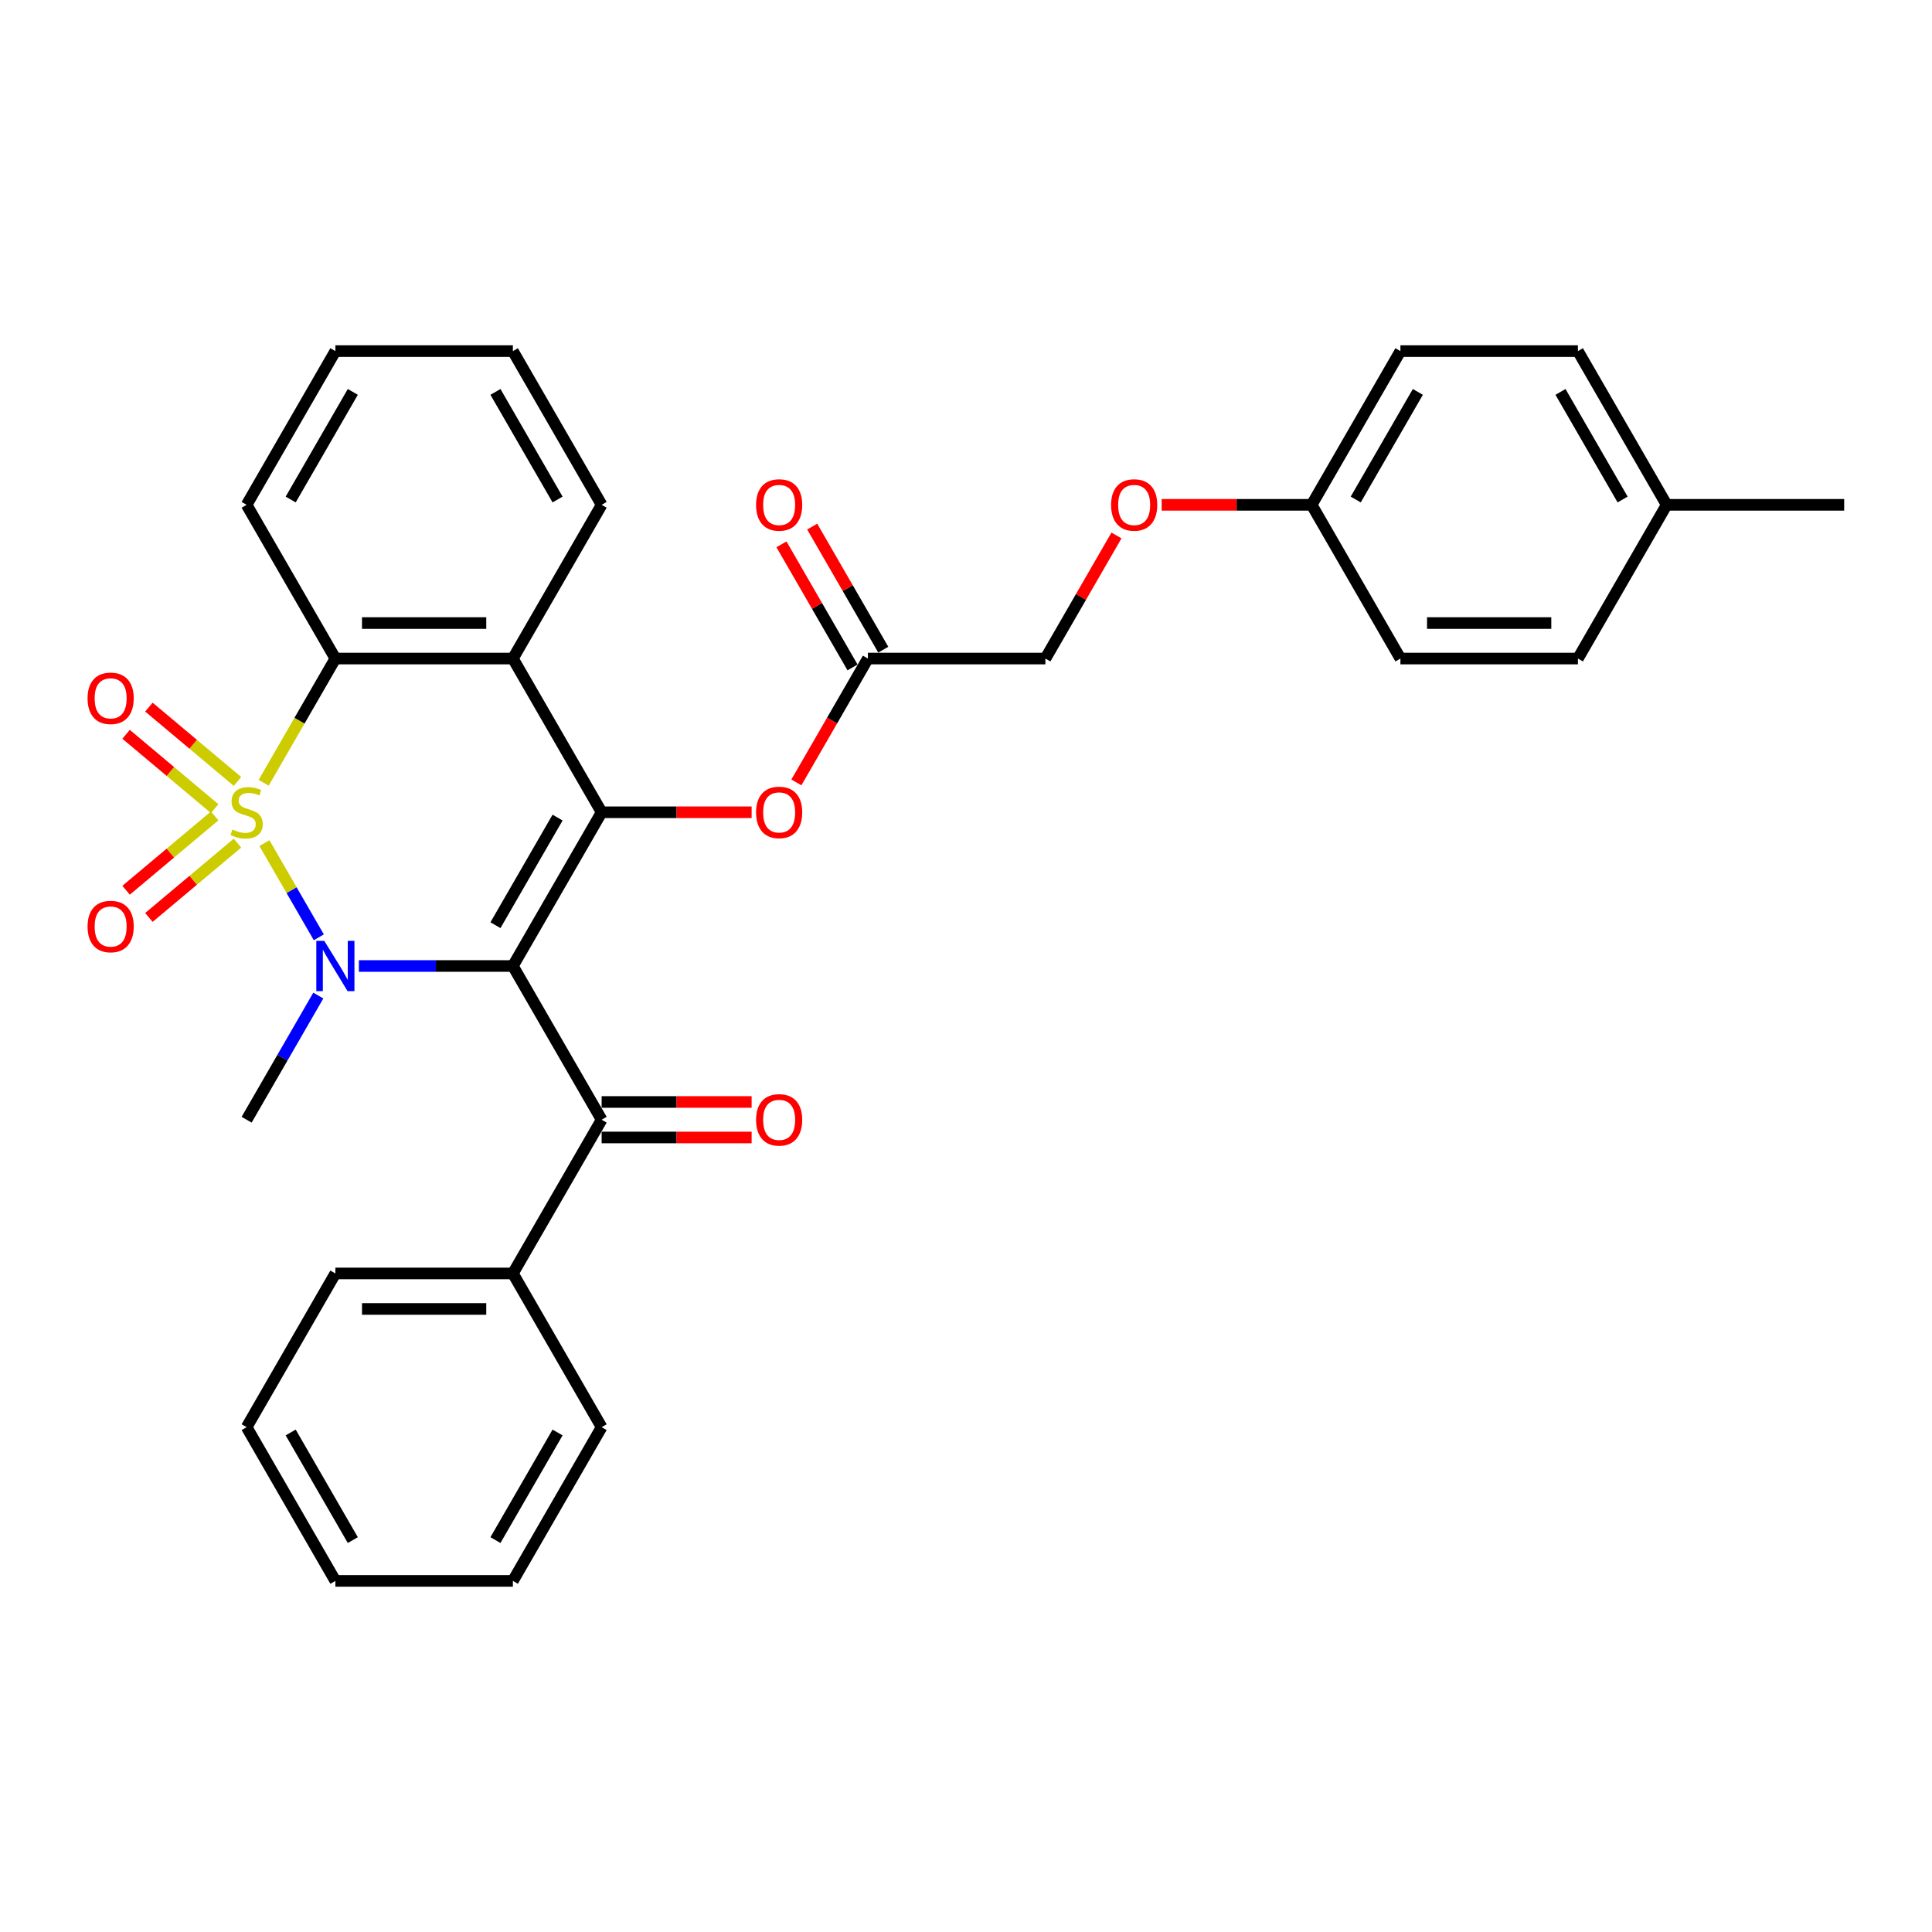 <?xml version='1.0' encoding='iso-8859-1'?>
<svg version='1.1' baseProfile='full'
              xmlns='http://www.w3.org/2000/svg'
                      xmlns:rdkit='http://www.rdkit.org/xml'
                      xmlns:xlink='http://www.w3.org/1999/xlink'
                  xml:space='preserve'
width='1000px' height='1000px' viewBox='0 0 1000 1000'>
<!-- END OF HEADER -->
<rect style='opacity:1.0;fill:#FFFFFF;stroke:none' width='1000' height='1000' x='0' y='0'> </rect>
<path class='bond-1' d='M 136.872,436.4 L 150.946,460.777' style='fill:none;fill-rule:evenodd;stroke:#CCCC00;stroke-width:6px;stroke-linecap:butt;stroke-linejoin:miter;stroke-opacity:1' />
<path class='bond-1' d='M 150.946,460.777 L 165.02,485.154' style='fill:none;fill-rule:evenodd;stroke:#0000FF;stroke-width:6px;stroke-linecap:butt;stroke-linejoin:miter;stroke-opacity:1' />
<path class='bond-3' d='M 136.469,405.162 L 155.03,373.013' style='fill:none;fill-rule:evenodd;stroke:#CCCC00;stroke-width:6px;stroke-linecap:butt;stroke-linejoin:miter;stroke-opacity:1' />
<path class='bond-3' d='M 155.03,373.013 L 173.591,340.864' style='fill:none;fill-rule:evenodd;stroke:#000000;stroke-width:6px;stroke-linecap:butt;stroke-linejoin:miter;stroke-opacity:1' />
<path class='bond-6' d='M 122.919,404.467 L 99.995,385.231' style='fill:none;fill-rule:evenodd;stroke:#CCCC00;stroke-width:6px;stroke-linecap:butt;stroke-linejoin:miter;stroke-opacity:1' />
<path class='bond-6' d='M 99.995,385.231 L 77.07,365.995' style='fill:none;fill-rule:evenodd;stroke:#FF0000;stroke-width:6px;stroke-linecap:butt;stroke-linejoin:miter;stroke-opacity:1' />
<path class='bond-6' d='M 111.108,418.543 L 88.183,399.307' style='fill:none;fill-rule:evenodd;stroke:#CCCC00;stroke-width:6px;stroke-linecap:butt;stroke-linejoin:miter;stroke-opacity:1' />
<path class='bond-6' d='M 88.183,399.307 L 65.259,380.071' style='fill:none;fill-rule:evenodd;stroke:#FF0000;stroke-width:6px;stroke-linecap:butt;stroke-linejoin:miter;stroke-opacity:1' />
<path class='bond-7' d='M 111.108,422.321 L 88.183,441.557' style='fill:none;fill-rule:evenodd;stroke:#CCCC00;stroke-width:6px;stroke-linecap:butt;stroke-linejoin:miter;stroke-opacity:1' />
<path class='bond-7' d='M 88.183,441.557 L 65.259,460.793' style='fill:none;fill-rule:evenodd;stroke:#FF0000;stroke-width:6px;stroke-linecap:butt;stroke-linejoin:miter;stroke-opacity:1' />
<path class='bond-7' d='M 122.919,436.398 L 99.995,455.634' style='fill:none;fill-rule:evenodd;stroke:#CCCC00;stroke-width:6px;stroke-linecap:butt;stroke-linejoin:miter;stroke-opacity:1' />
<path class='bond-7' d='M 99.995,455.634 L 77.07,474.87' style='fill:none;fill-rule:evenodd;stroke:#FF0000;stroke-width:6px;stroke-linecap:butt;stroke-linejoin:miter;stroke-opacity:1' />
<path class='bond-0' d='M 265.468,500 L 225.612,500' style='fill:none;fill-rule:evenodd;stroke:#000000;stroke-width:6px;stroke-linecap:butt;stroke-linejoin:miter;stroke-opacity:1' />
<path class='bond-0' d='M 225.612,500 L 185.756,500' style='fill:none;fill-rule:evenodd;stroke:#0000FF;stroke-width:6px;stroke-linecap:butt;stroke-linejoin:miter;stroke-opacity:1' />
<path class='bond-5' d='M 265.468,500 L 311.407,579.568' style='fill:none;fill-rule:evenodd;stroke:#000000;stroke-width:6px;stroke-linecap:butt;stroke-linejoin:miter;stroke-opacity:1' />
<path class='bond-32' d='M 265.468,500 L 311.407,420.432' style='fill:none;fill-rule:evenodd;stroke:#000000;stroke-width:6px;stroke-linecap:butt;stroke-linejoin:miter;stroke-opacity:1' />
<path class='bond-32' d='M 256.445,478.877 L 288.602,423.18' style='fill:none;fill-rule:evenodd;stroke:#000000;stroke-width:6px;stroke-linecap:butt;stroke-linejoin:miter;stroke-opacity:1' />
<path class='bond-13' d='M 164.754,515.307 L 146.203,547.437' style='fill:none;fill-rule:evenodd;stroke:#0000FF;stroke-width:6px;stroke-linecap:butt;stroke-linejoin:miter;stroke-opacity:1' />
<path class='bond-13' d='M 146.203,547.437 L 127.653,579.568' style='fill:none;fill-rule:evenodd;stroke:#000000;stroke-width:6px;stroke-linecap:butt;stroke-linejoin:miter;stroke-opacity:1' />
<path class='bond-2' d='M 311.407,420.432 L 265.468,340.864' style='fill:none;fill-rule:evenodd;stroke:#000000;stroke-width:6px;stroke-linecap:butt;stroke-linejoin:miter;stroke-opacity:1' />
<path class='bond-8' d='M 311.407,420.432 L 350.225,420.432' style='fill:none;fill-rule:evenodd;stroke:#000000;stroke-width:6px;stroke-linecap:butt;stroke-linejoin:miter;stroke-opacity:1' />
<path class='bond-8' d='M 350.225,420.432 L 389.043,420.432' style='fill:none;fill-rule:evenodd;stroke:#FF0000;stroke-width:6px;stroke-linecap:butt;stroke-linejoin:miter;stroke-opacity:1' />
<path class='bond-4' d='M 173.591,340.864 L 265.468,340.864' style='fill:none;fill-rule:evenodd;stroke:#000000;stroke-width:6px;stroke-linecap:butt;stroke-linejoin:miter;stroke-opacity:1' />
<path class='bond-4' d='M 187.373,322.489 L 251.687,322.489' style='fill:none;fill-rule:evenodd;stroke:#000000;stroke-width:6px;stroke-linecap:butt;stroke-linejoin:miter;stroke-opacity:1' />
<path class='bond-18' d='M 173.591,340.864 L 127.653,261.297' style='fill:none;fill-rule:evenodd;stroke:#000000;stroke-width:6px;stroke-linecap:butt;stroke-linejoin:miter;stroke-opacity:1' />
<path class='bond-17' d='M 265.468,340.864 L 311.407,261.297' style='fill:none;fill-rule:evenodd;stroke:#000000;stroke-width:6px;stroke-linecap:butt;stroke-linejoin:miter;stroke-opacity:1' />
<path class='bond-10' d='M 311.407,588.755 L 350.225,588.755' style='fill:none;fill-rule:evenodd;stroke:#000000;stroke-width:6px;stroke-linecap:butt;stroke-linejoin:miter;stroke-opacity:1' />
<path class='bond-10' d='M 350.225,588.755 L 389.043,588.755' style='fill:none;fill-rule:evenodd;stroke:#FF0000;stroke-width:6px;stroke-linecap:butt;stroke-linejoin:miter;stroke-opacity:1' />
<path class='bond-10' d='M 311.407,570.38 L 350.225,570.38' style='fill:none;fill-rule:evenodd;stroke:#000000;stroke-width:6px;stroke-linecap:butt;stroke-linejoin:miter;stroke-opacity:1' />
<path class='bond-10' d='M 350.225,570.38 L 389.043,570.38' style='fill:none;fill-rule:evenodd;stroke:#FF0000;stroke-width:6px;stroke-linecap:butt;stroke-linejoin:miter;stroke-opacity:1' />
<path class='bond-11' d='M 311.407,579.568 L 265.468,659.136' style='fill:none;fill-rule:evenodd;stroke:#000000;stroke-width:6px;stroke-linecap:butt;stroke-linejoin:miter;stroke-opacity:1' />
<path class='bond-9' d='M 412.206,404.978 L 430.714,372.921' style='fill:none;fill-rule:evenodd;stroke:#FF0000;stroke-width:6px;stroke-linecap:butt;stroke-linejoin:miter;stroke-opacity:1' />
<path class='bond-9' d='M 430.714,372.921 L 449.222,340.864' style='fill:none;fill-rule:evenodd;stroke:#000000;stroke-width:6px;stroke-linecap:butt;stroke-linejoin:miter;stroke-opacity:1' />
<path class='bond-12' d='M 457.179,336.271 L 438.787,304.416' style='fill:none;fill-rule:evenodd;stroke:#000000;stroke-width:6px;stroke-linecap:butt;stroke-linejoin:miter;stroke-opacity:1' />
<path class='bond-12' d='M 438.787,304.416 L 420.396,272.561' style='fill:none;fill-rule:evenodd;stroke:#FF0000;stroke-width:6px;stroke-linecap:butt;stroke-linejoin:miter;stroke-opacity:1' />
<path class='bond-12' d='M 441.265,345.458 L 422.874,313.603' style='fill:none;fill-rule:evenodd;stroke:#000000;stroke-width:6px;stroke-linecap:butt;stroke-linejoin:miter;stroke-opacity:1' />
<path class='bond-12' d='M 422.874,313.603 L 404.482,281.748' style='fill:none;fill-rule:evenodd;stroke:#FF0000;stroke-width:6px;stroke-linecap:butt;stroke-linejoin:miter;stroke-opacity:1' />
<path class='bond-15' d='M 449.222,340.864 L 541.099,340.864' style='fill:none;fill-rule:evenodd;stroke:#000000;stroke-width:6px;stroke-linecap:butt;stroke-linejoin:miter;stroke-opacity:1' />
<path class='bond-24' d='M 265.468,659.136 L 173.591,659.136' style='fill:none;fill-rule:evenodd;stroke:#000000;stroke-width:6px;stroke-linecap:butt;stroke-linejoin:miter;stroke-opacity:1' />
<path class='bond-24' d='M 251.687,677.511 L 187.373,677.511' style='fill:none;fill-rule:evenodd;stroke:#000000;stroke-width:6px;stroke-linecap:butt;stroke-linejoin:miter;stroke-opacity:1' />
<path class='bond-25' d='M 265.468,659.136 L 311.407,738.703' style='fill:none;fill-rule:evenodd;stroke:#000000;stroke-width:6px;stroke-linecap:butt;stroke-linejoin:miter;stroke-opacity:1' />
<path class='bond-14' d='M 577.882,277.155 L 559.49,309.009' style='fill:none;fill-rule:evenodd;stroke:#FF0000;stroke-width:6px;stroke-linecap:butt;stroke-linejoin:miter;stroke-opacity:1' />
<path class='bond-14' d='M 559.49,309.009 L 541.099,340.864' style='fill:none;fill-rule:evenodd;stroke:#000000;stroke-width:6px;stroke-linecap:butt;stroke-linejoin:miter;stroke-opacity:1' />
<path class='bond-16' d='M 601.278,261.297 L 640.096,261.297' style='fill:none;fill-rule:evenodd;stroke:#FF0000;stroke-width:6px;stroke-linecap:butt;stroke-linejoin:miter;stroke-opacity:1' />
<path class='bond-16' d='M 640.096,261.297 L 678.915,261.297' style='fill:none;fill-rule:evenodd;stroke:#000000;stroke-width:6px;stroke-linecap:butt;stroke-linejoin:miter;stroke-opacity:1' />
<path class='bond-20' d='M 678.915,261.297 L 724.853,340.864' style='fill:none;fill-rule:evenodd;stroke:#000000;stroke-width:6px;stroke-linecap:butt;stroke-linejoin:miter;stroke-opacity:1' />
<path class='bond-21' d='M 678.915,261.297 L 724.853,181.729' style='fill:none;fill-rule:evenodd;stroke:#000000;stroke-width:6px;stroke-linecap:butt;stroke-linejoin:miter;stroke-opacity:1' />
<path class='bond-21' d='M 701.719,258.549 L 733.876,202.852' style='fill:none;fill-rule:evenodd;stroke:#000000;stroke-width:6px;stroke-linecap:butt;stroke-linejoin:miter;stroke-opacity:1' />
<path class='bond-33' d='M 311.407,261.297 L 265.468,181.729' style='fill:none;fill-rule:evenodd;stroke:#000000;stroke-width:6px;stroke-linecap:butt;stroke-linejoin:miter;stroke-opacity:1' />
<path class='bond-33' d='M 288.602,258.549 L 256.445,202.852' style='fill:none;fill-rule:evenodd;stroke:#000000;stroke-width:6px;stroke-linecap:butt;stroke-linejoin:miter;stroke-opacity:1' />
<path class='bond-28' d='M 127.653,261.297 L 173.591,181.729' style='fill:none;fill-rule:evenodd;stroke:#000000;stroke-width:6px;stroke-linecap:butt;stroke-linejoin:miter;stroke-opacity:1' />
<path class='bond-28' d='M 150.457,258.549 L 182.614,202.852' style='fill:none;fill-rule:evenodd;stroke:#000000;stroke-width:6px;stroke-linecap:butt;stroke-linejoin:miter;stroke-opacity:1' />
<path class='bond-19' d='M 862.668,261.297 L 816.73,181.729' style='fill:none;fill-rule:evenodd;stroke:#000000;stroke-width:6px;stroke-linecap:butt;stroke-linejoin:miter;stroke-opacity:1' />
<path class='bond-19' d='M 839.864,258.549 L 807.707,202.852' style='fill:none;fill-rule:evenodd;stroke:#000000;stroke-width:6px;stroke-linecap:butt;stroke-linejoin:miter;stroke-opacity:1' />
<path class='bond-26' d='M 862.668,261.297 L 954.545,261.297' style='fill:none;fill-rule:evenodd;stroke:#000000;stroke-width:6px;stroke-linecap:butt;stroke-linejoin:miter;stroke-opacity:1' />
<path class='bond-35' d='M 862.668,261.297 L 816.73,340.864' style='fill:none;fill-rule:evenodd;stroke:#000000;stroke-width:6px;stroke-linecap:butt;stroke-linejoin:miter;stroke-opacity:1' />
<path class='bond-22' d='M 724.853,340.864 L 816.73,340.864' style='fill:none;fill-rule:evenodd;stroke:#000000;stroke-width:6px;stroke-linecap:butt;stroke-linejoin:miter;stroke-opacity:1' />
<path class='bond-22' d='M 738.635,322.489 L 802.948,322.489' style='fill:none;fill-rule:evenodd;stroke:#000000;stroke-width:6px;stroke-linecap:butt;stroke-linejoin:miter;stroke-opacity:1' />
<path class='bond-23' d='M 724.853,181.729 L 816.73,181.729' style='fill:none;fill-rule:evenodd;stroke:#000000;stroke-width:6px;stroke-linecap:butt;stroke-linejoin:miter;stroke-opacity:1' />
<path class='bond-29' d='M 173.591,659.136 L 127.653,738.703' style='fill:none;fill-rule:evenodd;stroke:#000000;stroke-width:6px;stroke-linecap:butt;stroke-linejoin:miter;stroke-opacity:1' />
<path class='bond-30' d='M 311.407,738.703 L 265.468,818.271' style='fill:none;fill-rule:evenodd;stroke:#000000;stroke-width:6px;stroke-linecap:butt;stroke-linejoin:miter;stroke-opacity:1' />
<path class='bond-30' d='M 288.602,741.451 L 256.445,797.148' style='fill:none;fill-rule:evenodd;stroke:#000000;stroke-width:6px;stroke-linecap:butt;stroke-linejoin:miter;stroke-opacity:1' />
<path class='bond-27' d='M 265.468,181.729 L 173.591,181.729' style='fill:none;fill-rule:evenodd;stroke:#000000;stroke-width:6px;stroke-linecap:butt;stroke-linejoin:miter;stroke-opacity:1' />
<path class='bond-34' d='M 127.653,738.703 L 173.591,818.271' style='fill:none;fill-rule:evenodd;stroke:#000000;stroke-width:6px;stroke-linecap:butt;stroke-linejoin:miter;stroke-opacity:1' />
<path class='bond-34' d='M 150.457,741.451 L 182.614,797.148' style='fill:none;fill-rule:evenodd;stroke:#000000;stroke-width:6px;stroke-linecap:butt;stroke-linejoin:miter;stroke-opacity:1' />
<path class='bond-31' d='M 265.468,818.271 L 173.591,818.271' style='fill:none;fill-rule:evenodd;stroke:#000000;stroke-width:6px;stroke-linecap:butt;stroke-linejoin:miter;stroke-opacity:1' />
<path  class='atom-0' d='M 120.302 429.363
Q 120.596 429.473, 121.809 429.987
Q 123.022 430.502, 124.345 430.833
Q 125.705 431.127, 127.028 431.127
Q 129.49 431.127, 130.923 429.951
Q 132.357 428.738, 132.357 426.643
Q 132.357 425.21, 131.622 424.328
Q 130.923 423.446, 129.821 422.968
Q 128.718 422.49, 126.881 421.939
Q 124.566 421.241, 123.169 420.579
Q 121.809 419.918, 120.817 418.521
Q 119.861 417.125, 119.861 414.773
Q 119.861 411.502, 122.066 409.48
Q 124.308 407.459, 128.718 407.459
Q 131.732 407.459, 135.15 408.892
L 134.305 411.722
Q 131.181 410.436, 128.829 410.436
Q 126.293 410.436, 124.896 411.502
Q 123.5 412.531, 123.537 414.332
Q 123.537 415.728, 124.235 416.573
Q 124.97 417.419, 125.999 417.896
Q 127.065 418.374, 128.829 418.925
Q 131.181 419.66, 132.577 420.395
Q 133.974 421.13, 134.966 422.637
Q 135.995 424.107, 135.995 426.643
Q 135.995 430.245, 133.569 432.192
Q 131.181 434.103, 127.175 434.103
Q 124.86 434.103, 123.096 433.589
Q 121.368 433.111, 119.31 432.266
L 120.302 429.363
' fill='#CCCC00'/>
<path  class='atom-2' d='M 167.84 486.99
L 176.366 500.772
Q 177.211 502.132, 178.571 504.594
Q 179.931 507.056, 180.004 507.203
L 180.004 486.99
L 183.459 486.99
L 183.459 513.01
L 179.894 513.01
L 170.743 497.942
Q 169.677 496.178, 168.538 494.157
Q 167.435 492.135, 167.105 491.511
L 167.105 513.01
L 163.724 513.01
L 163.724 486.99
L 167.84 486.99
' fill='#0000FF'/>
<path  class='atom-7' d='M 45.327 361.448
Q 45.327 355.201, 48.414 351.709
Q 51.501 348.218, 57.271 348.218
Q 63.041 348.218, 66.128 351.709
Q 69.215 355.201, 69.215 361.448
Q 69.215 367.769, 66.091 371.371
Q 62.967 374.936, 57.271 374.936
Q 51.538 374.936, 48.414 371.371
Q 45.327 367.806, 45.327 361.448
M 57.271 371.996
Q 61.24 371.996, 63.371 369.35
Q 65.54 366.667, 65.54 361.448
Q 65.54 356.34, 63.371 353.767
Q 61.24 351.158, 57.271 351.158
Q 53.302 351.158, 51.133 353.731
Q 49.002 356.303, 49.002 361.448
Q 49.002 366.704, 51.133 369.35
Q 53.302 371.996, 57.271 371.996
' fill='#FF0000'/>
<path  class='atom-8' d='M 45.327 479.563
Q 45.327 473.315, 48.414 469.824
Q 51.501 466.333, 57.271 466.333
Q 63.041 466.333, 66.128 469.824
Q 69.215 473.315, 69.215 479.563
Q 69.215 485.884, 66.091 489.486
Q 62.967 493.051, 57.271 493.051
Q 51.538 493.051, 48.414 489.486
Q 45.327 485.921, 45.327 479.563
M 57.271 490.111
Q 61.24 490.111, 63.371 487.465
Q 65.54 484.782, 65.54 479.563
Q 65.54 474.455, 63.371 471.882
Q 61.24 469.273, 57.271 469.273
Q 53.302 469.273, 51.133 471.845
Q 49.002 474.418, 49.002 479.563
Q 49.002 484.818, 51.133 487.465
Q 53.302 490.111, 57.271 490.111
' fill='#FF0000'/>
<path  class='atom-9' d='M 391.34 420.506
Q 391.34 414.258, 394.427 410.767
Q 397.514 407.275, 403.284 407.275
Q 409.053 407.275, 412.14 410.767
Q 415.228 414.258, 415.228 420.506
Q 415.228 426.827, 412.104 430.428
Q 408.98 433.993, 403.284 433.993
Q 397.55 433.993, 394.427 430.428
Q 391.34 426.864, 391.34 420.506
M 403.284 431.053
Q 407.253 431.053, 409.384 428.407
Q 411.552 425.724, 411.552 420.506
Q 411.552 415.397, 409.384 412.825
Q 407.253 410.215, 403.284 410.215
Q 399.314 410.215, 397.146 412.788
Q 395.015 415.361, 395.015 420.506
Q 395.015 425.761, 397.146 428.407
Q 399.314 431.053, 403.284 431.053
' fill='#FF0000'/>
<path  class='atom-11' d='M 391.34 579.641
Q 391.34 573.394, 394.427 569.902
Q 397.514 566.411, 403.284 566.411
Q 409.053 566.411, 412.14 569.902
Q 415.228 573.394, 415.228 579.641
Q 415.228 585.962, 412.104 589.564
Q 408.98 593.129, 403.284 593.129
Q 397.55 593.129, 394.427 589.564
Q 391.34 585.999, 391.34 579.641
M 403.284 590.189
Q 407.253 590.189, 409.384 587.543
Q 411.552 584.86, 411.552 579.641
Q 411.552 574.533, 409.384 571.96
Q 407.253 569.351, 403.284 569.351
Q 399.314 569.351, 397.146 571.924
Q 395.015 574.496, 395.015 579.641
Q 395.015 584.897, 397.146 587.543
Q 399.314 590.189, 403.284 590.189
' fill='#FF0000'/>
<path  class='atom-13' d='M 391.34 261.37
Q 391.34 255.122, 394.427 251.631
Q 397.514 248.14, 403.284 248.14
Q 409.053 248.14, 412.14 251.631
Q 415.228 255.122, 415.228 261.37
Q 415.228 267.691, 412.104 271.293
Q 408.98 274.858, 403.284 274.858
Q 397.55 274.858, 394.427 271.293
Q 391.34 267.728, 391.34 261.37
M 403.284 271.918
Q 407.253 271.918, 409.384 269.272
Q 411.552 266.589, 411.552 261.37
Q 411.552 256.262, 409.384 253.689
Q 407.253 251.08, 403.284 251.08
Q 399.314 251.08, 397.146 253.652
Q 395.015 256.225, 395.015 261.37
Q 395.015 266.625, 397.146 269.272
Q 399.314 271.918, 403.284 271.918
' fill='#FF0000'/>
<path  class='atom-15' d='M 575.094 261.37
Q 575.094 255.122, 578.181 251.631
Q 581.268 248.14, 587.038 248.14
Q 592.807 248.14, 595.894 251.631
Q 598.982 255.122, 598.982 261.37
Q 598.982 267.691, 595.858 271.293
Q 592.734 274.858, 587.038 274.858
Q 581.304 274.858, 578.181 271.293
Q 575.094 267.728, 575.094 261.37
M 587.038 271.918
Q 591.007 271.918, 593.138 269.272
Q 595.306 266.589, 595.306 261.37
Q 595.306 256.262, 593.138 253.689
Q 591.007 251.08, 587.038 251.08
Q 583.068 251.08, 580.9 253.652
Q 578.769 256.225, 578.769 261.37
Q 578.769 266.625, 580.9 269.272
Q 583.068 271.918, 587.038 271.918
' fill='#FF0000'/>
</svg>
